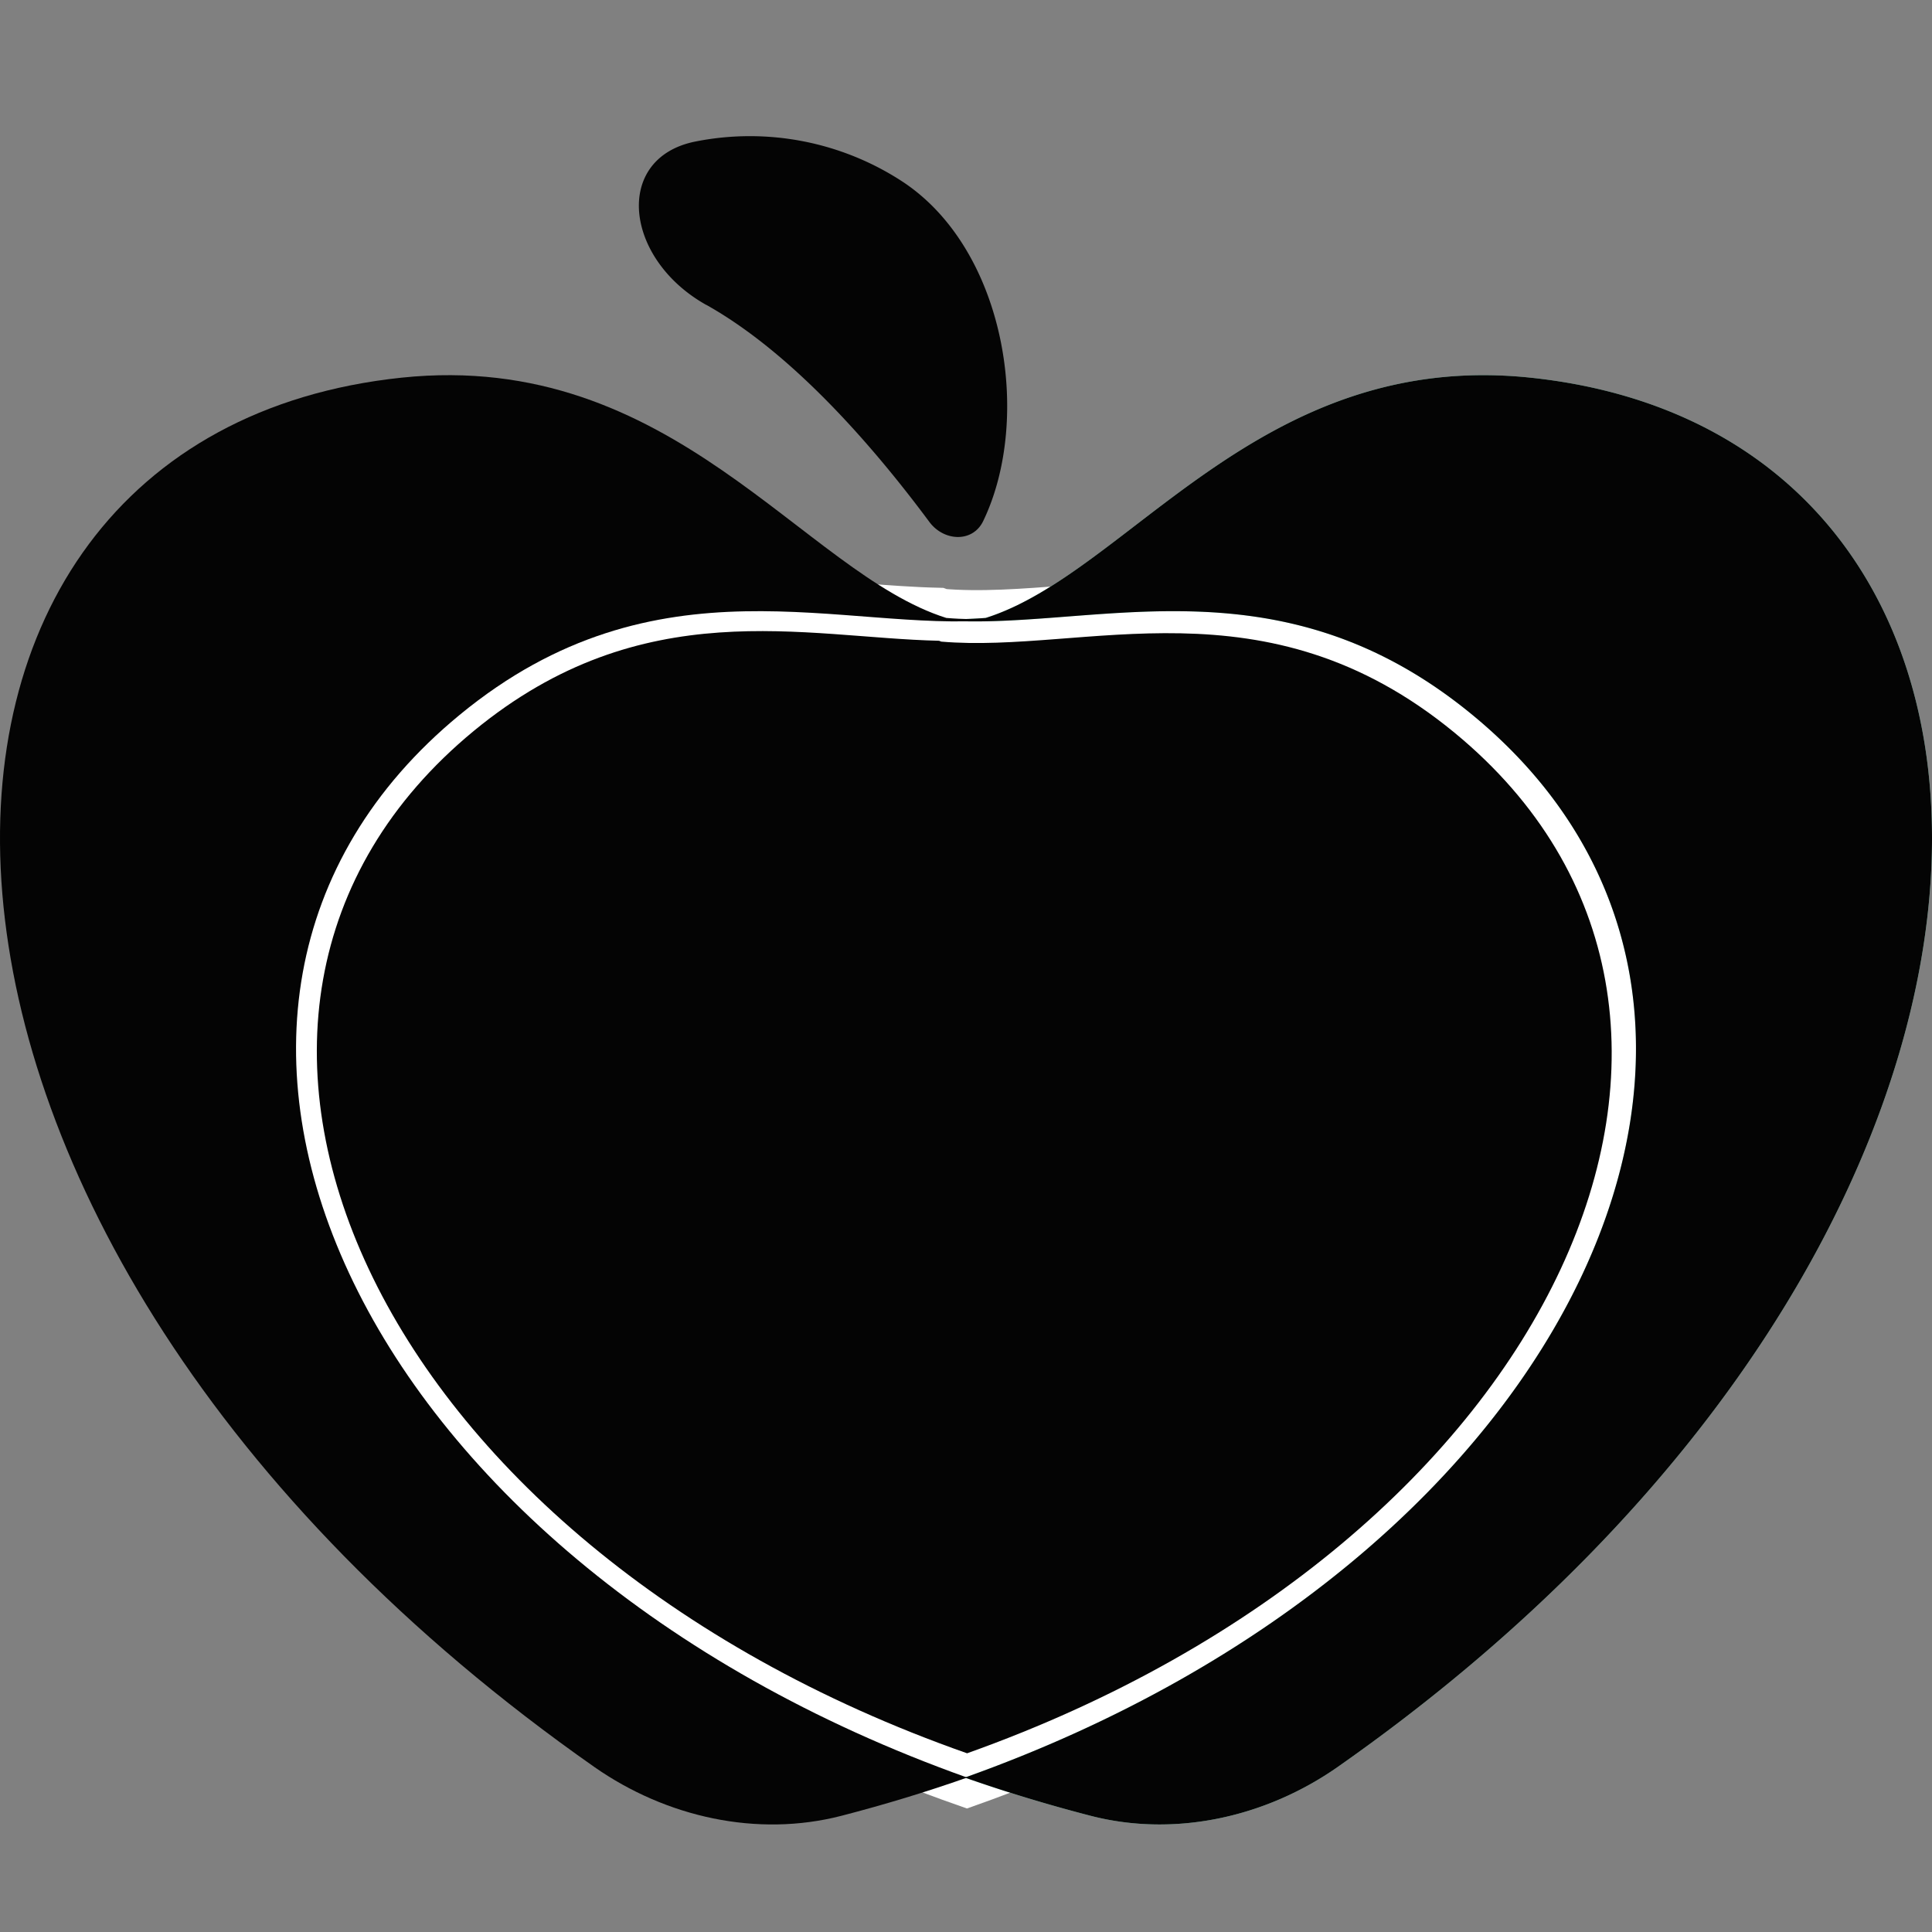 <?xml version="1.0" encoding="UTF-8"?>
<svg data-bbox="0 2.255 32 27.964" xmlns="http://www.w3.org/2000/svg" viewBox="0 0 32 32" height="32" width="32" data-type="ugc">
    <rect x="0" y="0" width="32" height="32" fill="#808080" stroke="none"/>
    <g>
        <path fill="#ffffff" d="M24.423 11.822c-2.383-1.962-4.68-1.785-6.711-1.628-.754.058-1.471.114-2.143.056l-.019-.008-.019-.007c-.42-.01-.857-.043-1.306-.077-2.033-.157-4.331-.334-6.717 1.633-5.882 4.844-1.793 14.016 8.507 17.633 10.23-3.643 14.273-12.774 8.408-17.602"/>
        <path stroke="#ffffff" d="M24.423 11.822c-2.383-1.962-4.68-1.785-6.711-1.628-.754.058-1.471.114-2.143.056l-.019-.008-.019-.007c-.42-.01-.857-.043-1.306-.077-2.033-.157-4.331-.334-6.717 1.633-5.882 4.844-1.793 14.016 8.507 17.633 10.23-3.643 14.273-12.774 8.408-17.602Z" fill="none"/>
        <path fill="#040404" d="M24.093 12.137c-3.14-2.585-6.12-1.305-8.503-1.51l-.036-.014c-2.235-.05-4.908-.812-7.706 1.493-5.648 4.653-1.722 13.46 8.17 16.934 9.825-3.498 13.707-12.267 8.075-16.903"/>
        <path fill="#A7F3D8" d="M25.346 6.255c-4.496-.47-6.645 3.233-9.02 3.98a8 8 0 0 1-.83.019l.037.014c2.48.214 5.586-1.119 8.855 1.573 5.864 4.827 1.822 13.959-8.407 17.601q1.004.354 2.086.634c1.397.36 2.9.021 4.086-.807 12.638-8.856 12.453-22.042 3.193-23.014"/>
        <path fill="#040404" d="M25.346 6.255c-4.496-.47-6.645 3.233-9.02 3.98a8 8 0 0 1-.83.019l.037.014c2.48.214 5.586-1.119 8.855 1.573 5.864 4.827 1.822 13.959-8.407 17.601q1.004.354 2.086.634c1.397.36 2.9.021 4.086-.807 12.638-8.856 12.453-22.042 3.193-23.014"/>
        <path fill="#040404" d="M6.654 6.255c4.496-.47 6.645 3.233 9.02 3.98.27.023.547.025.83.019l-.037.014c-2.48.214-5.586-1.119-8.854 1.573C1.748 16.668 5.79 25.8 16.019 29.442q-1.004.354-2.085.634c-1.398.36-2.901.021-4.087-.807C-2.791 20.413-2.606 7.227 6.654 6.255"/>
        <path fill="#040404" d="M11.699 5.051c-1.368-.766-1.54-2.437-.18-2.707a4.62 4.62 0 0 1 3.412.653c1.727 1.12 2.173 3.93 1.354 5.633-.174.361-.65.338-.89.017C14.38 7.28 13.067 5.817 11.7 5.05"/>
    </g>
</svg>
